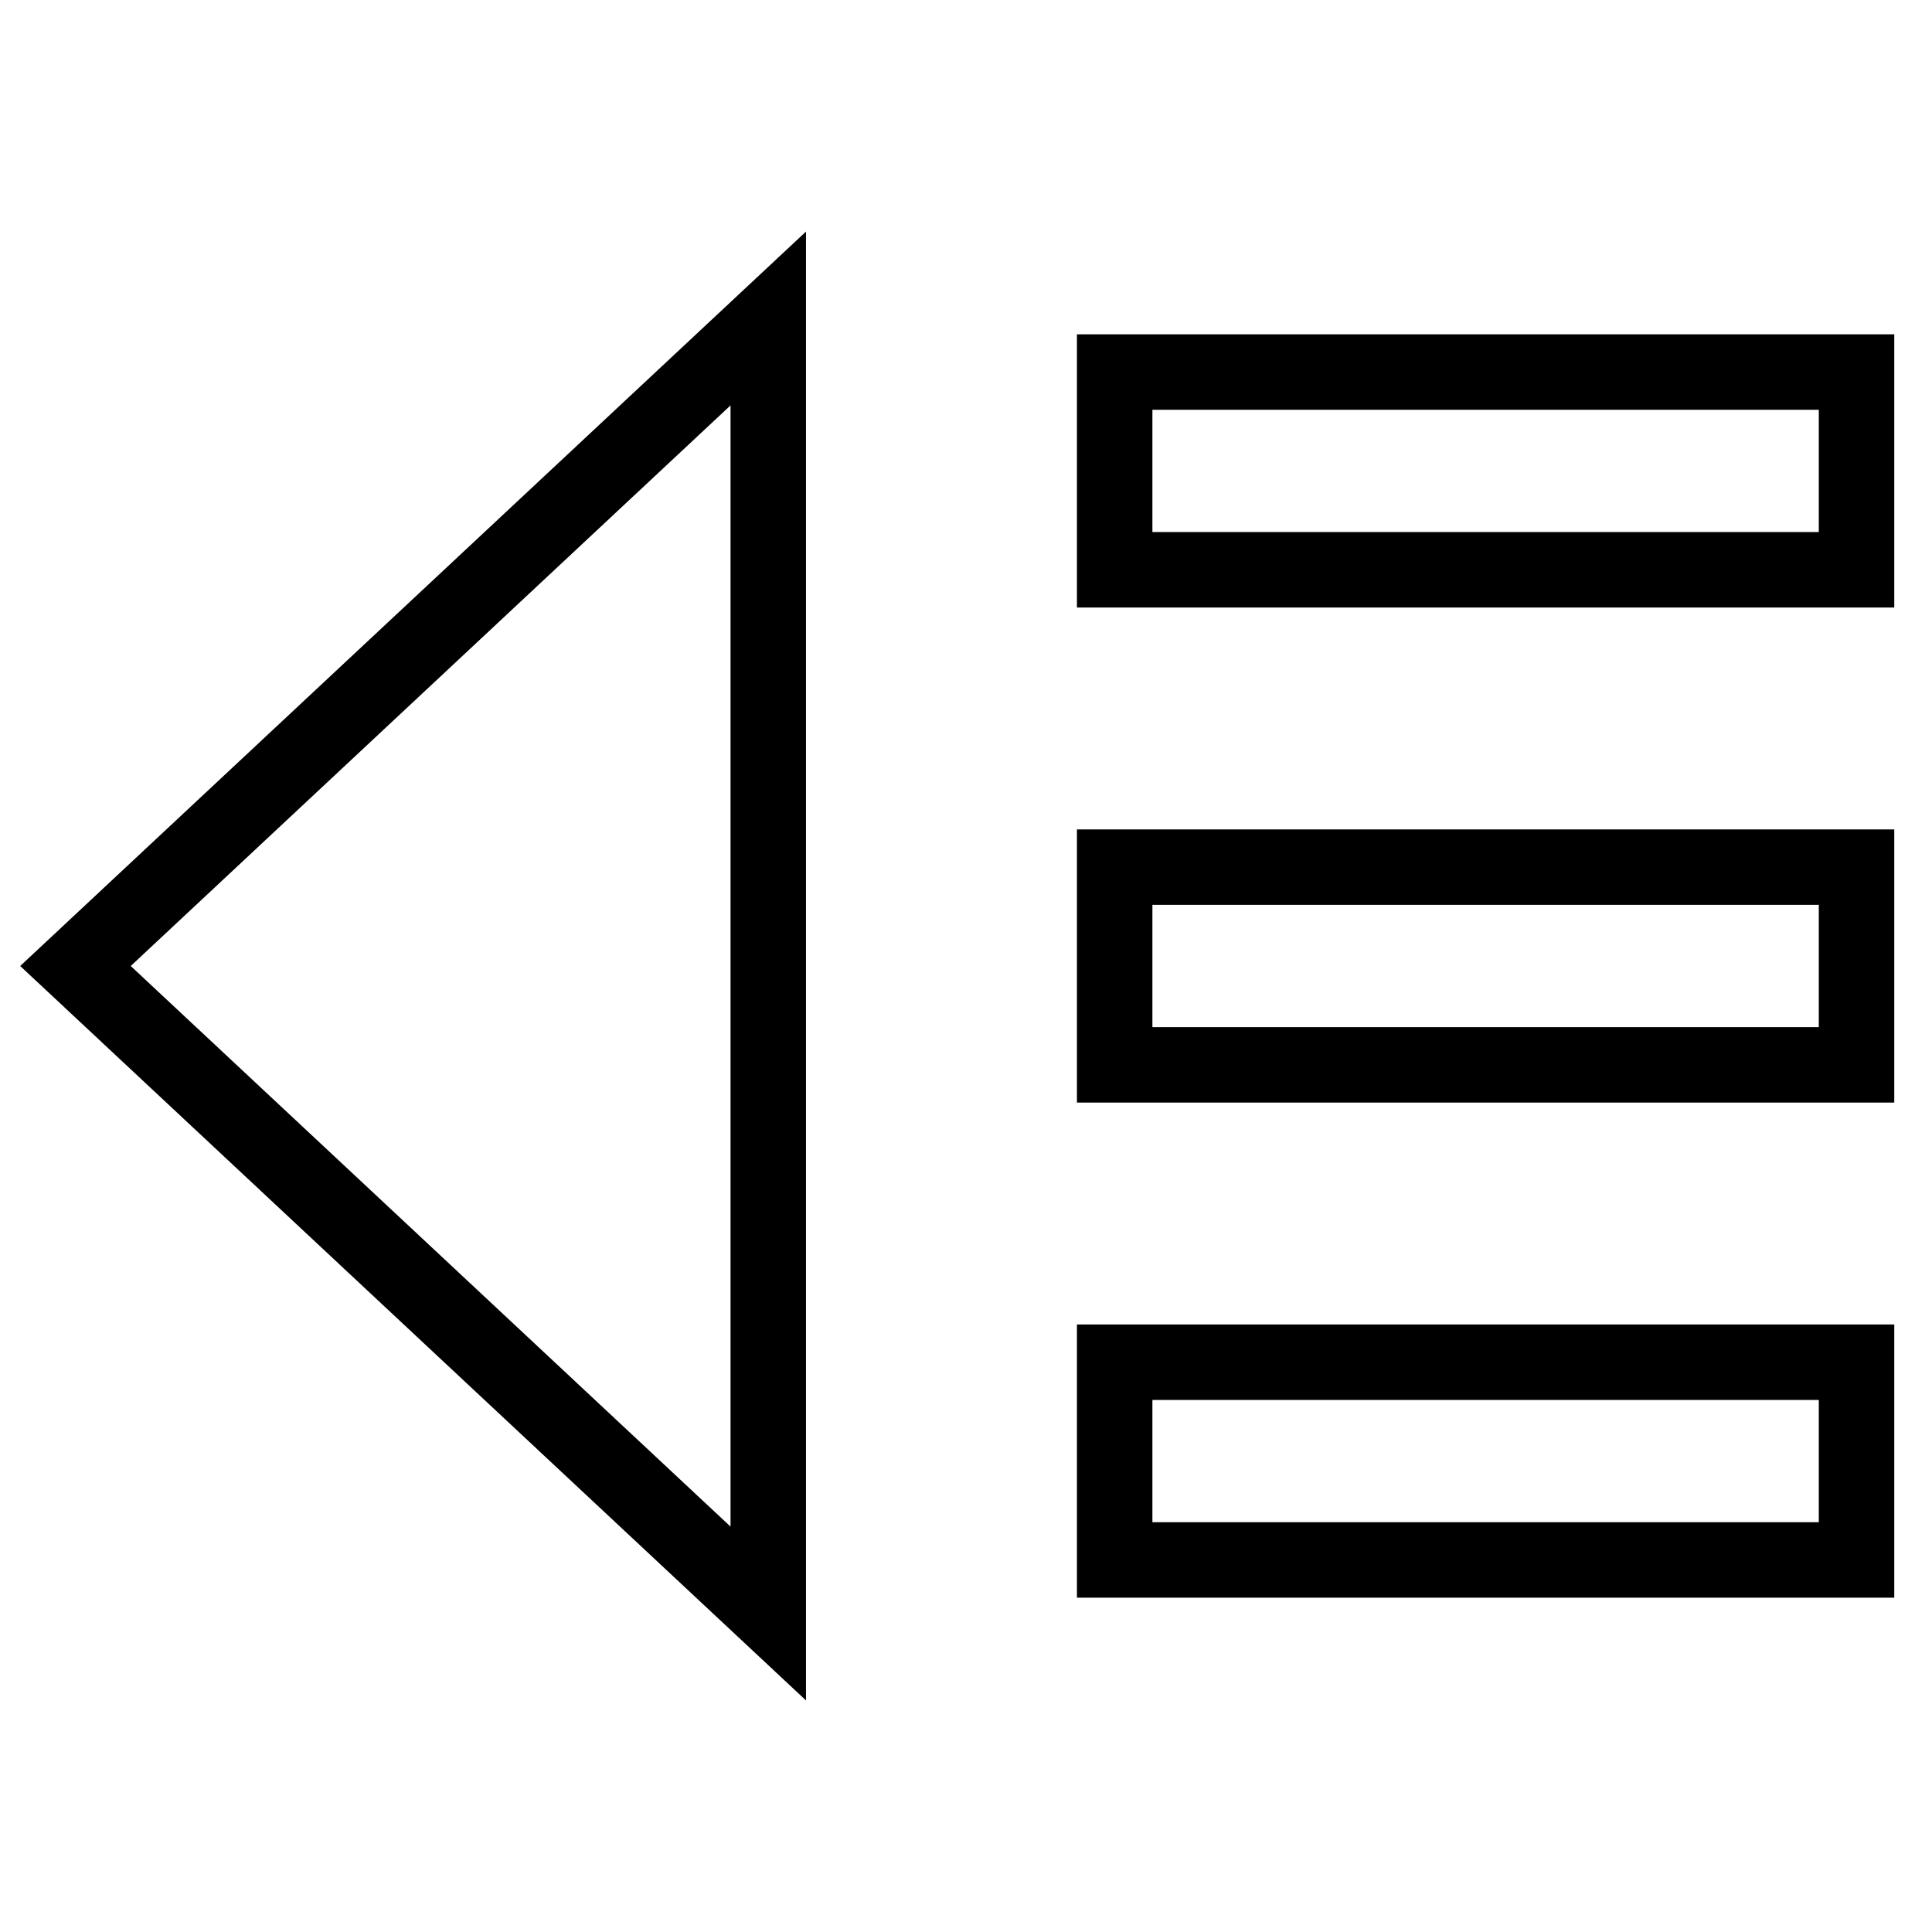 <?xml version="1.0" encoding="utf-8"?>
<!-- Svg Vector Icons : http://www.onlinewebfonts.com/icon -->
<!DOCTYPE svg PUBLIC "-//W3C//DTD SVG 1.1//EN" "http://www.w3.org/Graphics/SVG/1.1/DTD/svg11.dtd">
<svg version="1.1" xmlns="http://www.w3.org/2000/svg" xmlns:xlink="http://www.w3.org/1999/xlink" x="0px" y="0px" viewBox="0 0 256 256" enable-background="new 0 0 256 256" xml:space="preserve">
<g><g><path stroke-width="10" fill-opacity="0" stroke="#000000"  d="M101.8,213.8V42.2L10,128L101.8,213.8z M147.7,49.3v26.2H246V49.3H147.7z M147.7,114.9v26.2H246v-26.2H147.7z M147.7,180.5v26.2H246v-26.2H147.7z"/></g></g>
</svg>